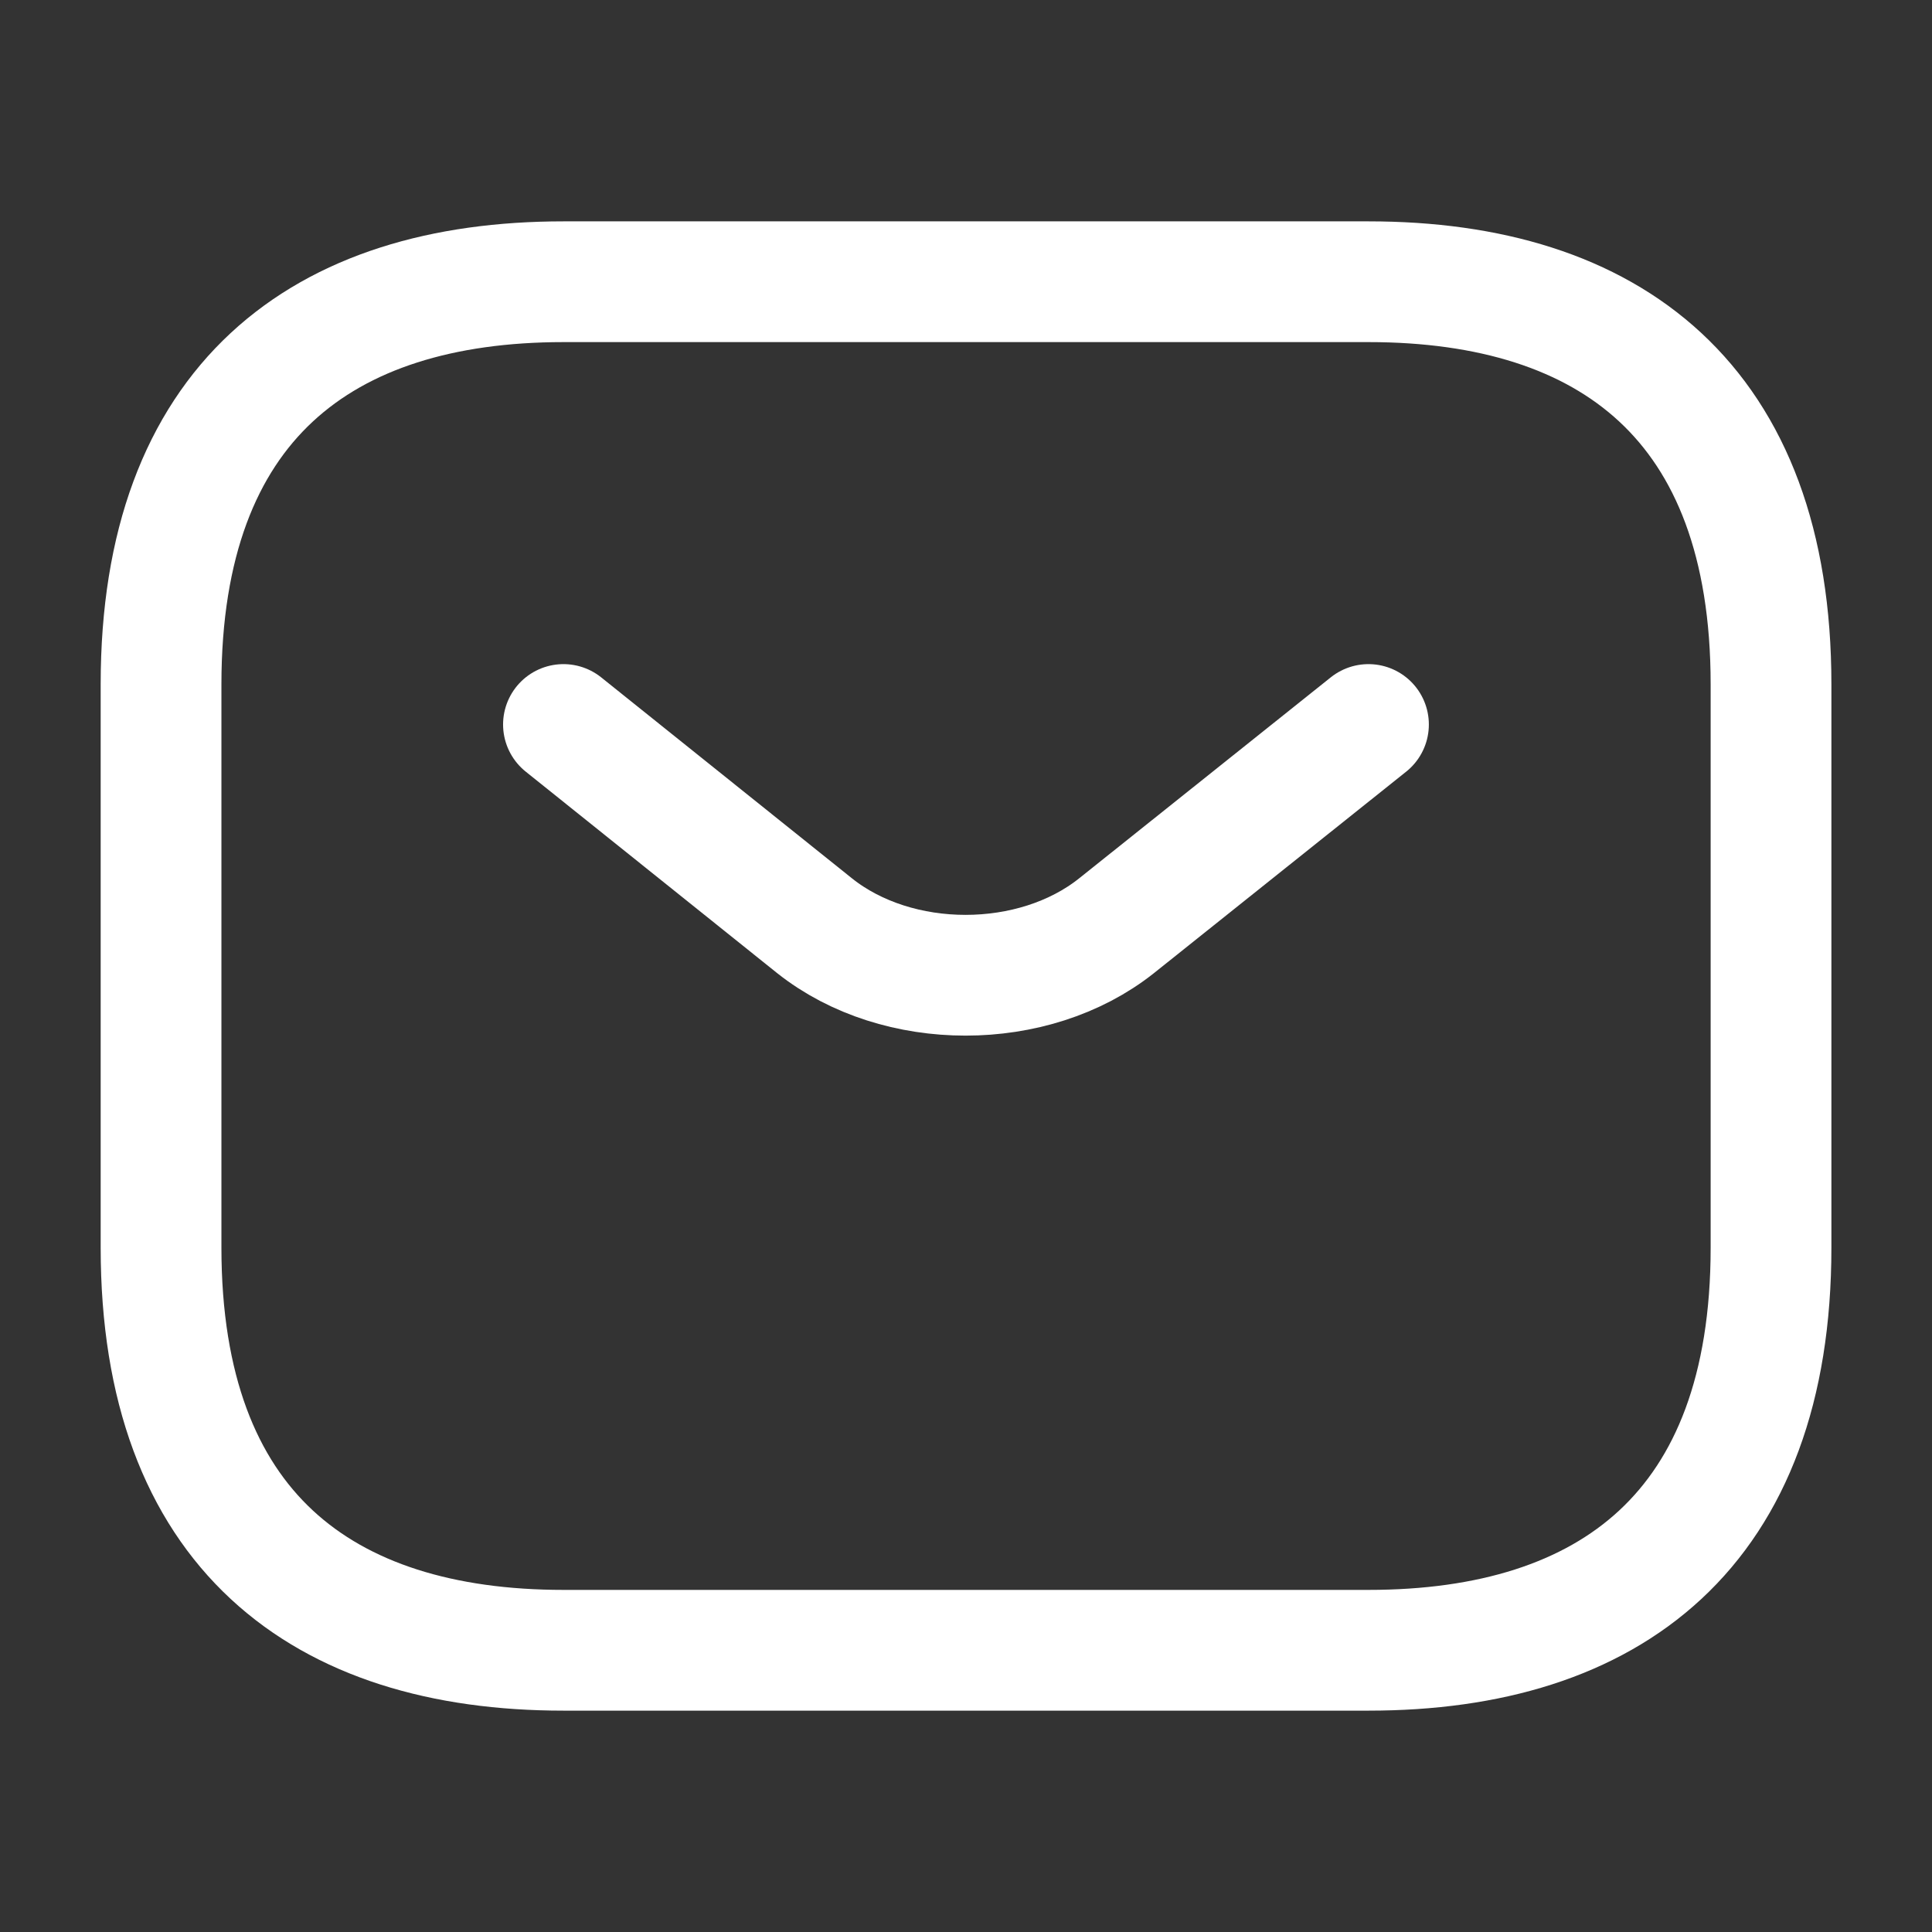 <svg width="28" height="28" viewBox="0 0 28 28" fill="none" xmlns="http://www.w3.org/2000/svg">
    <rect x="0" y="0" width="28" height="28" fill="#333333" stroke="none"/>
    <path d="M19.834 23.917H8.167C4.667 23.917 2.334 22.167 2.334 18.083V9.917C2.334 5.833 4.667 4.083 8.167 4.083H19.834C23.334 4.083 25.667 5.833 25.667 9.917V18.083C25.667 22.167 23.334 23.917 19.834 23.917Z"
          stroke="white" stroke-width="1.75" stroke-miterlimit="10" stroke-linecap="round" stroke-linejoin="round"/>
    <path d="M19.833 10.5L16.181 13.417C14.979 14.373 13.008 14.373 11.806 13.417L8.166 10.5" stroke="white"
          stroke-width="1.75" stroke-miterlimit="10" stroke-linecap="round" stroke-linejoin="round"/>
</svg>
